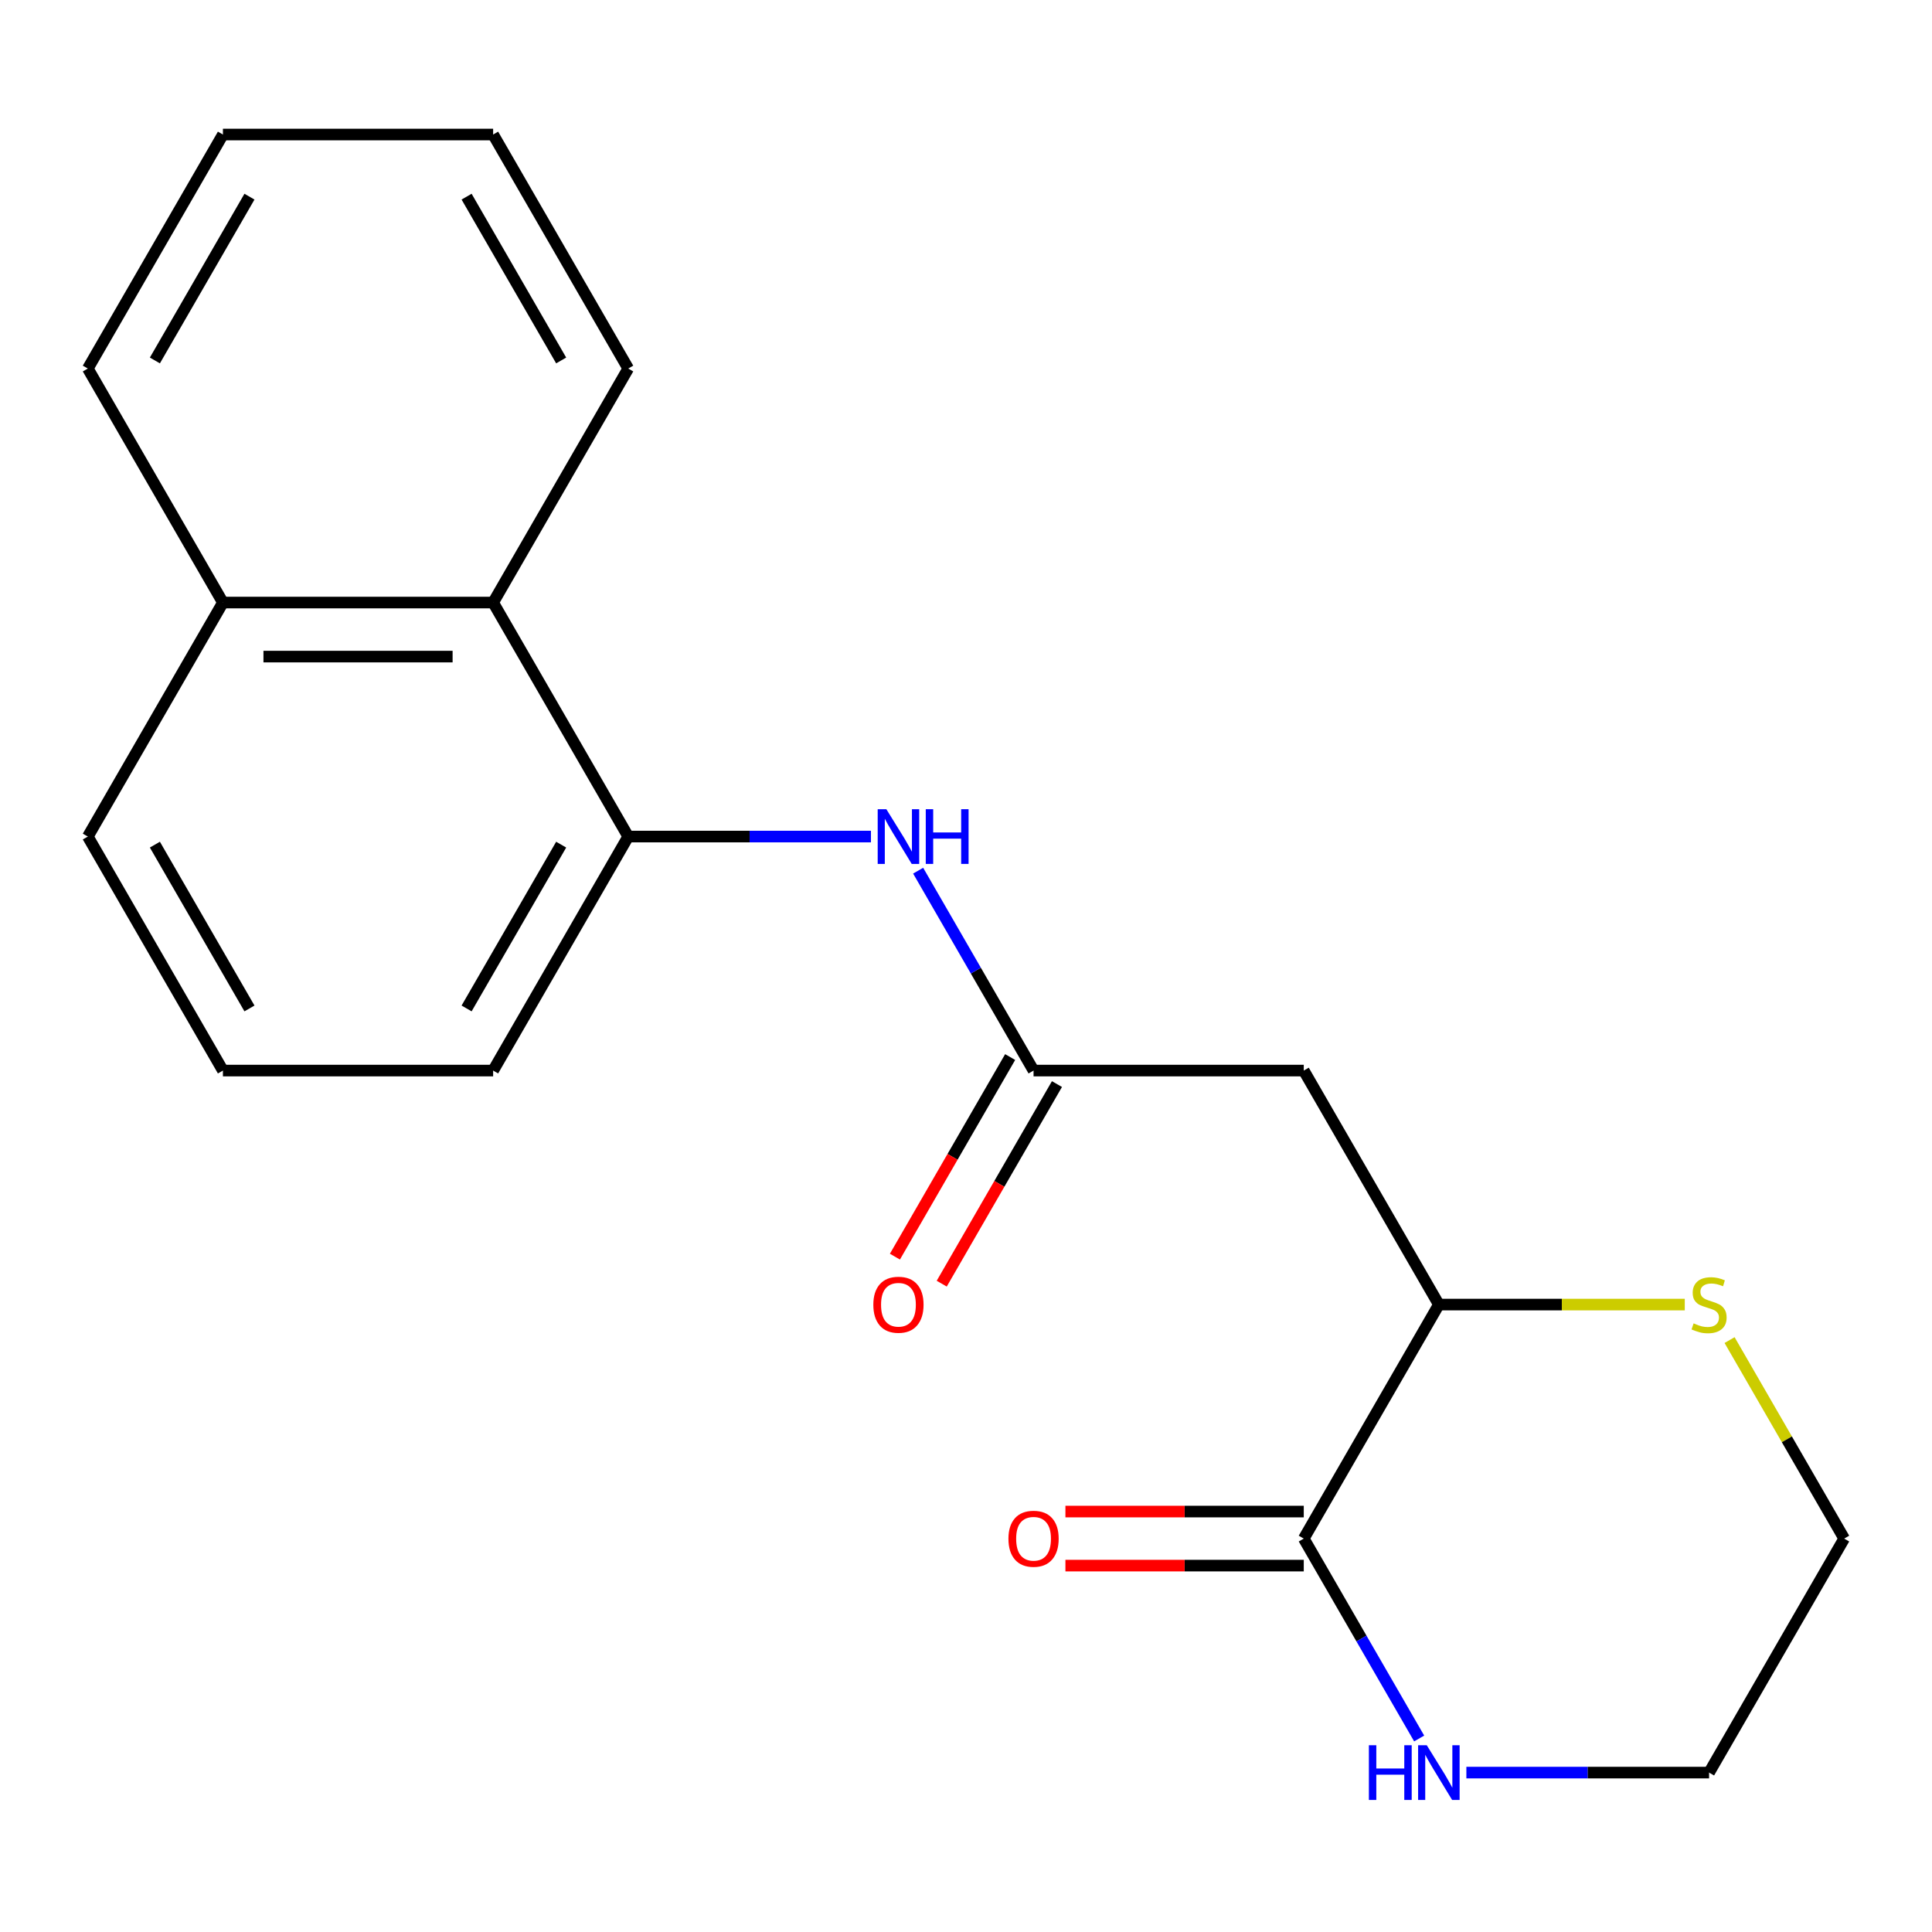 <?xml version='1.0' encoding='iso-8859-1'?>
<svg version='1.1' baseProfile='full'
              xmlns='http://www.w3.org/2000/svg'
                      xmlns:rdkit='http://www.rdkit.org/xml'
                      xmlns:xlink='http://www.w3.org/1999/xlink'
                  xml:space='preserve'
width='1000px' height='1000px' viewBox='0 0 1000 1000'>
<!-- END OF HEADER -->
<rect style='opacity:1.0;fill:#FFFFFF;stroke:none' width='1000' height='1000' x='0' y='0'> </rect>
<path class='bond-2' d='M 674.825,796.37 L 744.755,675.247' style='fill:none;fill-rule:evenodd;stroke:#000000;stroke-width:6px;stroke-linecap:butt;stroke-linejoin:miter;stroke-opacity:1' />
<path class='bond-5' d='M 674.825,796.37 L 704.693,848.103' style='fill:none;fill-rule:evenodd;stroke:#000000;stroke-width:6px;stroke-linecap:butt;stroke-linejoin:miter;stroke-opacity:1' />
<path class='bond-5' d='M 704.693,848.103 L 734.561,899.836' style='fill:none;fill-rule:evenodd;stroke:#0000FF;stroke-width:6px;stroke-linecap:butt;stroke-linejoin:miter;stroke-opacity:1' />
<path class='bond-8' d='M 674.825,782.384 L 613.143,782.384' style='fill:none;fill-rule:evenodd;stroke:#000000;stroke-width:6px;stroke-linecap:butt;stroke-linejoin:miter;stroke-opacity:1' />
<path class='bond-8' d='M 613.143,782.384 L 551.462,782.384' style='fill:none;fill-rule:evenodd;stroke:#FF0000;stroke-width:6px;stroke-linecap:butt;stroke-linejoin:miter;stroke-opacity:1' />
<path class='bond-8' d='M 674.825,810.356 L 613.143,810.356' style='fill:none;fill-rule:evenodd;stroke:#000000;stroke-width:6px;stroke-linecap:butt;stroke-linejoin:miter;stroke-opacity:1' />
<path class='bond-8' d='M 613.143,810.356 L 551.462,810.356' style='fill:none;fill-rule:evenodd;stroke:#FF0000;stroke-width:6px;stroke-linecap:butt;stroke-linejoin:miter;stroke-opacity:1' />
<path class='bond-0' d='M 534.965,554.125 L 674.825,554.125' style='fill:none;fill-rule:evenodd;stroke:#000000;stroke-width:6px;stroke-linecap:butt;stroke-linejoin:miter;stroke-opacity:1' />
<path class='bond-3' d='M 534.965,554.125 L 505.097,502.392' style='fill:none;fill-rule:evenodd;stroke:#000000;stroke-width:6px;stroke-linecap:butt;stroke-linejoin:miter;stroke-opacity:1' />
<path class='bond-3' d='M 505.097,502.392 L 475.229,450.659' style='fill:none;fill-rule:evenodd;stroke:#0000FF;stroke-width:6px;stroke-linecap:butt;stroke-linejoin:miter;stroke-opacity:1' />
<path class='bond-9' d='M 522.853,547.132 L 493.031,598.785' style='fill:none;fill-rule:evenodd;stroke:#000000;stroke-width:6px;stroke-linecap:butt;stroke-linejoin:miter;stroke-opacity:1' />
<path class='bond-9' d='M 493.031,598.785 L 463.209,650.438' style='fill:none;fill-rule:evenodd;stroke:#FF0000;stroke-width:6px;stroke-linecap:butt;stroke-linejoin:miter;stroke-opacity:1' />
<path class='bond-9' d='M 547.077,561.118 L 517.255,612.771' style='fill:none;fill-rule:evenodd;stroke:#000000;stroke-width:6px;stroke-linecap:butt;stroke-linejoin:miter;stroke-opacity:1' />
<path class='bond-9' d='M 517.255,612.771 L 487.434,664.424' style='fill:none;fill-rule:evenodd;stroke:#FF0000;stroke-width:6px;stroke-linecap:butt;stroke-linejoin:miter;stroke-opacity:1' />
<path class='bond-1' d='M 674.825,554.125 L 744.755,675.247' style='fill:none;fill-rule:evenodd;stroke:#000000;stroke-width:6px;stroke-linecap:butt;stroke-linejoin:miter;stroke-opacity:1' />
<path class='bond-7' d='M 744.755,675.247 L 808.397,675.247' style='fill:none;fill-rule:evenodd;stroke:#000000;stroke-width:6px;stroke-linecap:butt;stroke-linejoin:miter;stroke-opacity:1' />
<path class='bond-7' d='M 808.397,675.247 L 872.039,675.247' style='fill:none;fill-rule:evenodd;stroke:#CCCC00;stroke-width:6px;stroke-linecap:butt;stroke-linejoin:miter;stroke-opacity:1' />
<path class='bond-4' d='M 450.798,433.002 L 387.987,433.002' style='fill:none;fill-rule:evenodd;stroke:#0000FF;stroke-width:6px;stroke-linecap:butt;stroke-linejoin:miter;stroke-opacity:1' />
<path class='bond-4' d='M 387.987,433.002 L 325.175,433.002' style='fill:none;fill-rule:evenodd;stroke:#000000;stroke-width:6px;stroke-linecap:butt;stroke-linejoin:miter;stroke-opacity:1' />
<path class='bond-6' d='M 325.175,433.002 L 255.245,311.88' style='fill:none;fill-rule:evenodd;stroke:#000000;stroke-width:6px;stroke-linecap:butt;stroke-linejoin:miter;stroke-opacity:1' />
<path class='bond-11' d='M 325.175,433.002 L 255.245,554.125' style='fill:none;fill-rule:evenodd;stroke:#000000;stroke-width:6px;stroke-linecap:butt;stroke-linejoin:miter;stroke-opacity:1' />
<path class='bond-11' d='M 290.461,437.185 L 241.51,521.97' style='fill:none;fill-rule:evenodd;stroke:#000000;stroke-width:6px;stroke-linecap:butt;stroke-linejoin:miter;stroke-opacity:1' />
<path class='bond-12' d='M 758.992,917.492 L 821.804,917.492' style='fill:none;fill-rule:evenodd;stroke:#0000FF;stroke-width:6px;stroke-linecap:butt;stroke-linejoin:miter;stroke-opacity:1' />
<path class='bond-12' d='M 821.804,917.492 L 884.615,917.492' style='fill:none;fill-rule:evenodd;stroke:#000000;stroke-width:6px;stroke-linecap:butt;stroke-linejoin:miter;stroke-opacity:1' />
<path class='bond-10' d='M 255.245,311.88 L 115.385,311.88' style='fill:none;fill-rule:evenodd;stroke:#000000;stroke-width:6px;stroke-linecap:butt;stroke-linejoin:miter;stroke-opacity:1' />
<path class='bond-10' d='M 234.266,339.852 L 136.364,339.852' style='fill:none;fill-rule:evenodd;stroke:#000000;stroke-width:6px;stroke-linecap:butt;stroke-linejoin:miter;stroke-opacity:1' />
<path class='bond-15' d='M 255.245,311.88 L 325.175,190.758' style='fill:none;fill-rule:evenodd;stroke:#000000;stroke-width:6px;stroke-linecap:butt;stroke-linejoin:miter;stroke-opacity:1' />
<path class='bond-20' d='M 895.225,693.624 L 924.885,744.997' style='fill:none;fill-rule:evenodd;stroke:#CCCC00;stroke-width:6px;stroke-linecap:butt;stroke-linejoin:miter;stroke-opacity:1' />
<path class='bond-20' d='M 924.885,744.997 L 954.545,796.37' style='fill:none;fill-rule:evenodd;stroke:#000000;stroke-width:6px;stroke-linecap:butt;stroke-linejoin:miter;stroke-opacity:1' />
<path class='bond-17' d='M 115.385,311.88 L 45.455,190.758' style='fill:none;fill-rule:evenodd;stroke:#000000;stroke-width:6px;stroke-linecap:butt;stroke-linejoin:miter;stroke-opacity:1' />
<path class='bond-21' d='M 115.385,311.88 L 45.455,433.002' style='fill:none;fill-rule:evenodd;stroke:#000000;stroke-width:6px;stroke-linecap:butt;stroke-linejoin:miter;stroke-opacity:1' />
<path class='bond-13' d='M 255.245,554.125 L 115.385,554.125' style='fill:none;fill-rule:evenodd;stroke:#000000;stroke-width:6px;stroke-linecap:butt;stroke-linejoin:miter;stroke-opacity:1' />
<path class='bond-14' d='M 884.615,917.492 L 954.545,796.37' style='fill:none;fill-rule:evenodd;stroke:#000000;stroke-width:6px;stroke-linecap:butt;stroke-linejoin:miter;stroke-opacity:1' />
<path class='bond-16' d='M 115.385,554.125 L 45.455,433.002' style='fill:none;fill-rule:evenodd;stroke:#000000;stroke-width:6px;stroke-linecap:butt;stroke-linejoin:miter;stroke-opacity:1' />
<path class='bond-16' d='M 129.12,521.97 L 80.168,437.185' style='fill:none;fill-rule:evenodd;stroke:#000000;stroke-width:6px;stroke-linecap:butt;stroke-linejoin:miter;stroke-opacity:1' />
<path class='bond-18' d='M 325.175,190.758 L 255.245,69.635' style='fill:none;fill-rule:evenodd;stroke:#000000;stroke-width:6px;stroke-linecap:butt;stroke-linejoin:miter;stroke-opacity:1' />
<path class='bond-18' d='M 290.461,186.575 L 241.51,101.789' style='fill:none;fill-rule:evenodd;stroke:#000000;stroke-width:6px;stroke-linecap:butt;stroke-linejoin:miter;stroke-opacity:1' />
<path class='bond-22' d='M 45.455,190.758 L 115.385,69.635' style='fill:none;fill-rule:evenodd;stroke:#000000;stroke-width:6px;stroke-linecap:butt;stroke-linejoin:miter;stroke-opacity:1' />
<path class='bond-22' d='M 80.168,186.575 L 129.12,101.789' style='fill:none;fill-rule:evenodd;stroke:#000000;stroke-width:6px;stroke-linecap:butt;stroke-linejoin:miter;stroke-opacity:1' />
<path class='bond-19' d='M 255.245,69.635 L 115.385,69.635' style='fill:none;fill-rule:evenodd;stroke:#000000;stroke-width:6px;stroke-linecap:butt;stroke-linejoin:miter;stroke-opacity:1' />
<path  class='atom-4' d='M 458.775 418.842
L 468.055 433.842
Q 468.975 435.322, 470.455 438.002
Q 471.935 440.682, 472.015 440.842
L 472.015 418.842
L 475.775 418.842
L 475.775 447.162
L 471.895 447.162
L 461.935 430.762
Q 460.775 428.842, 459.535 426.642
Q 458.335 424.442, 457.975 423.762
L 457.975 447.162
L 454.295 447.162
L 454.295 418.842
L 458.775 418.842
' fill='#0000FF'/>
<path  class='atom-4' d='M 479.175 418.842
L 483.015 418.842
L 483.015 430.882
L 497.495 430.882
L 497.495 418.842
L 501.335 418.842
L 501.335 447.162
L 497.495 447.162
L 497.495 434.082
L 483.015 434.082
L 483.015 447.162
L 479.175 447.162
L 479.175 418.842
' fill='#0000FF'/>
<path  class='atom-6' d='M 708.535 903.332
L 712.375 903.332
L 712.375 915.372
L 726.855 915.372
L 726.855 903.332
L 730.695 903.332
L 730.695 931.652
L 726.855 931.652
L 726.855 918.572
L 712.375 918.572
L 712.375 931.652
L 708.535 931.652
L 708.535 903.332
' fill='#0000FF'/>
<path  class='atom-6' d='M 738.495 903.332
L 747.775 918.332
Q 748.695 919.812, 750.175 922.492
Q 751.655 925.172, 751.735 925.332
L 751.735 903.332
L 755.495 903.332
L 755.495 931.652
L 751.615 931.652
L 741.655 915.252
Q 740.495 913.332, 739.255 911.132
Q 738.055 908.932, 737.695 908.252
L 737.695 931.652
L 734.015 931.652
L 734.015 903.332
L 738.495 903.332
' fill='#0000FF'/>
<path  class='atom-8' d='M 876.615 684.967
Q 876.935 685.087, 878.255 685.647
Q 879.575 686.207, 881.015 686.567
Q 882.495 686.887, 883.935 686.887
Q 886.615 686.887, 888.175 685.607
Q 889.735 684.287, 889.735 682.007
Q 889.735 680.447, 888.935 679.487
Q 888.175 678.527, 886.975 678.007
Q 885.775 677.487, 883.775 676.887
Q 881.255 676.127, 879.735 675.407
Q 878.255 674.687, 877.175 673.167
Q 876.135 671.647, 876.135 669.087
Q 876.135 665.527, 878.535 663.327
Q 880.975 661.127, 885.775 661.127
Q 889.055 661.127, 892.775 662.687
L 891.855 665.767
Q 888.455 664.367, 885.895 664.367
Q 883.135 664.367, 881.615 665.527
Q 880.095 666.647, 880.135 668.607
Q 880.135 670.127, 880.895 671.047
Q 881.695 671.967, 882.815 672.487
Q 883.975 673.007, 885.895 673.607
Q 888.455 674.407, 889.975 675.207
Q 891.495 676.007, 892.575 677.647
Q 893.695 679.247, 893.695 682.007
Q 893.695 685.927, 891.055 688.047
Q 888.455 690.127, 884.095 690.127
Q 881.575 690.127, 879.655 689.567
Q 877.775 689.047, 875.535 688.127
L 876.615 684.967
' fill='#CCCC00'/>
<path  class='atom-9' d='M 521.965 796.45
Q 521.965 789.65, 525.325 785.85
Q 528.685 782.05, 534.965 782.05
Q 541.245 782.05, 544.605 785.85
Q 547.965 789.65, 547.965 796.45
Q 547.965 803.33, 544.565 807.25
Q 541.165 811.13, 534.965 811.13
Q 528.725 811.13, 525.325 807.25
Q 521.965 803.37, 521.965 796.45
M 534.965 807.93
Q 539.285 807.93, 541.605 805.05
Q 543.965 802.13, 543.965 796.45
Q 543.965 790.89, 541.605 788.09
Q 539.285 785.25, 534.965 785.25
Q 530.645 785.25, 528.285 788.05
Q 525.965 790.85, 525.965 796.45
Q 525.965 802.17, 528.285 805.05
Q 530.645 807.93, 534.965 807.93
' fill='#FF0000'/>
<path  class='atom-10' d='M 452.035 675.327
Q 452.035 668.527, 455.395 664.727
Q 458.755 660.927, 465.035 660.927
Q 471.315 660.927, 474.675 664.727
Q 478.035 668.527, 478.035 675.327
Q 478.035 682.207, 474.635 686.127
Q 471.235 690.007, 465.035 690.007
Q 458.795 690.007, 455.395 686.127
Q 452.035 682.247, 452.035 675.327
M 465.035 686.807
Q 469.355 686.807, 471.675 683.927
Q 474.035 681.007, 474.035 675.327
Q 474.035 669.767, 471.675 666.967
Q 469.355 664.127, 465.035 664.127
Q 460.715 664.127, 458.355 666.927
Q 456.035 669.727, 456.035 675.327
Q 456.035 681.047, 458.355 683.927
Q 460.715 686.807, 465.035 686.807
' fill='#FF0000'/>
</svg>
